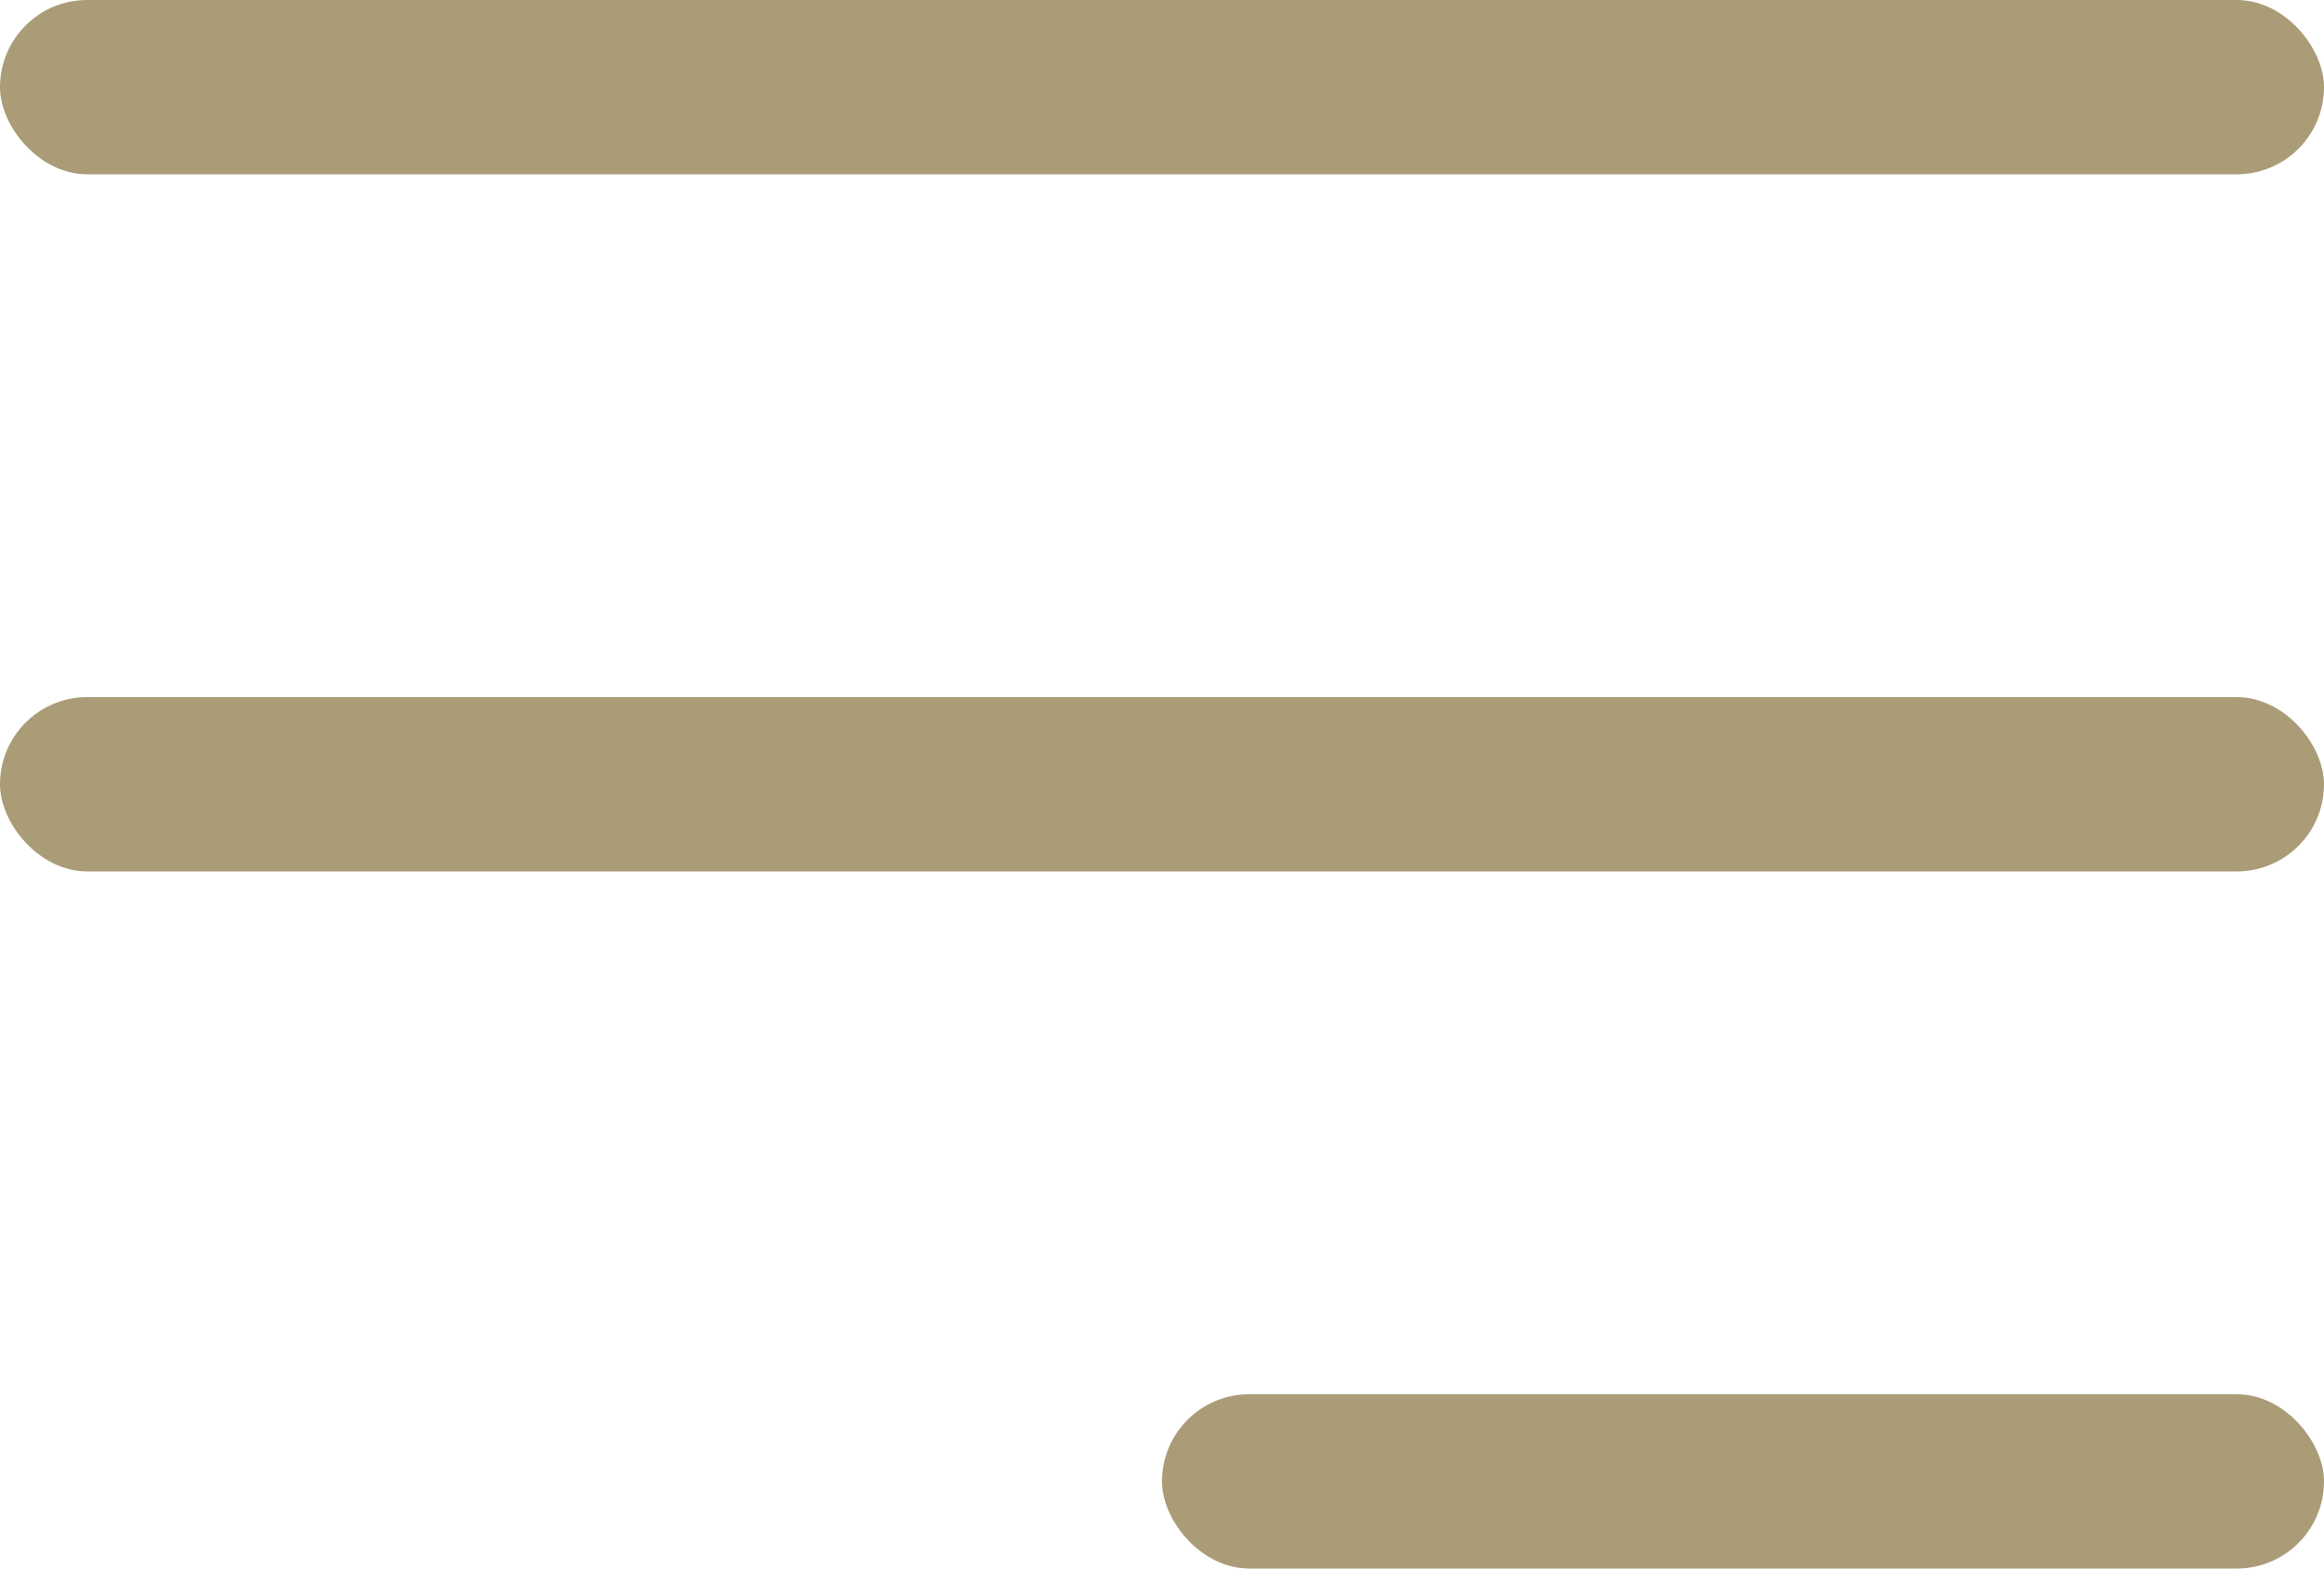 <?xml version="1.0" encoding="UTF-8"?> <svg xmlns="http://www.w3.org/2000/svg" width="40" height="27" viewBox="0 0 40 27" fill="none"><rect width="40" height="3" rx="1.5" fill="#AB9C78"></rect><rect y="12" width="40" height="3" rx="1.5" fill="#AB9C78"></rect><rect x="20" y="24" width="20" height="3" rx="1.5" fill="#AB9C78"></rect></svg> 